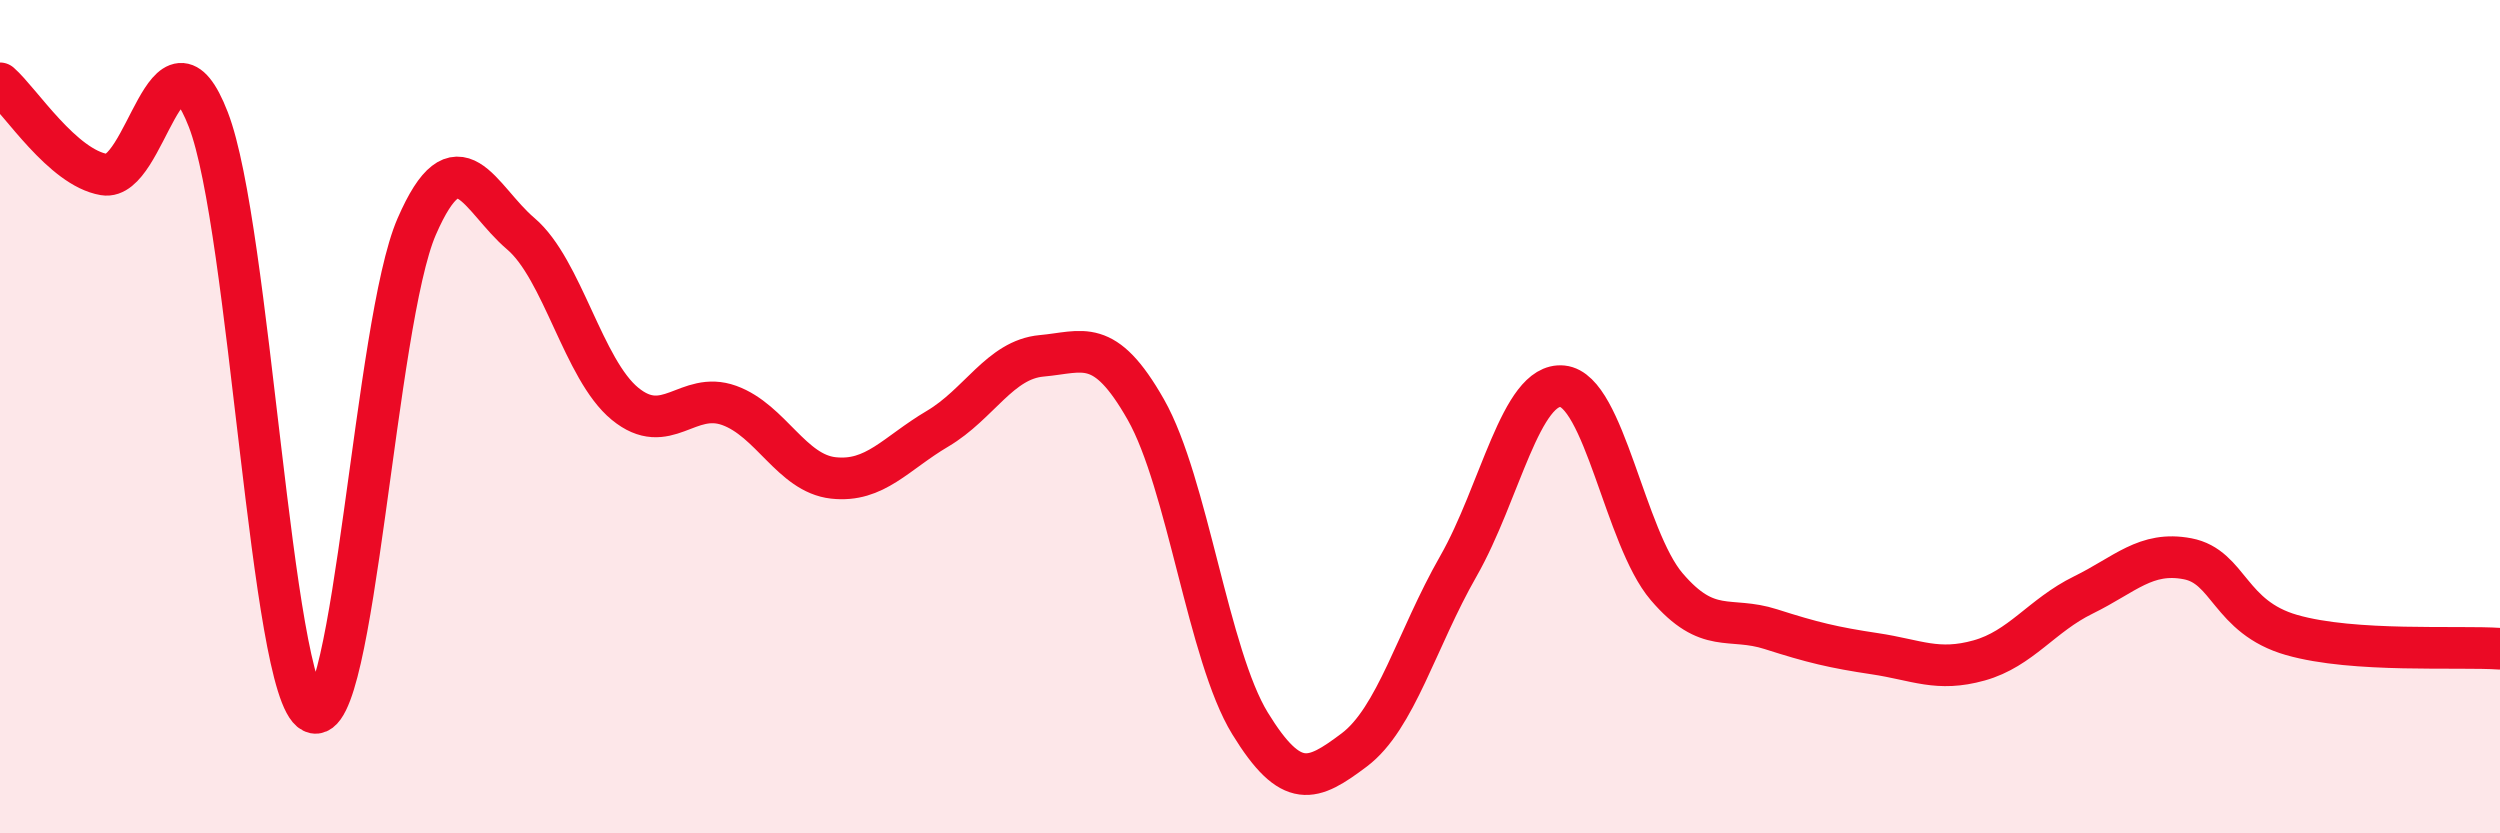 
    <svg width="60" height="20" viewBox="0 0 60 20" xmlns="http://www.w3.org/2000/svg">
      <path
        d="M 0,2 C 0.5,2.44 1.5,4.02 2.5,4.19 C 3.5,4.36 4,0.29 5,2.87 C 6,5.45 6.5,16.58 7.5,17.09 C 8.5,17.6 9,7.74 10,5.44 C 11,3.14 11.5,4.76 12.5,5.61 C 13.5,6.46 14,8.87 15,9.69 C 16,10.51 16.5,9.37 17.5,9.73 C 18.5,10.09 19,11.36 20,11.47 C 21,11.58 21.5,10.88 22.5,10.29 C 23.5,9.7 24,8.63 25,8.54 C 26,8.45 26.5,8.07 27.5,9.83 C 28.5,11.59 29,15.73 30,17.36 C 31,18.99 31.5,18.75 32.5,18 C 33.5,17.25 34,15.34 35,13.59 C 36,11.84 36.5,9.17 37.5,9.27 C 38.5,9.37 39,12.91 40,14.08 C 41,15.25 41.5,14.78 42.5,15.1 C 43.5,15.42 44,15.54 45,15.69 C 46,15.84 46.5,16.13 47.5,15.85 C 48.5,15.57 49,14.77 50,14.28 C 51,13.79 51.5,13.22 52.5,13.41 C 53.5,13.6 53.5,14.81 55,15.24 C 56.5,15.67 59,15.5 60,15.57L60 20L0 20Z"
        fill="#EB0A25"
        opacity="0.1"
        stroke-linecap="round"
        stroke-linejoin="round"
      />
      <path
        d="M 0,2 C 0.5,2.44 1.5,4.02 2.5,4.19 C 3.5,4.36 4,0.29 5,2.87 C 6,5.45 6.5,16.58 7.5,17.09 C 8.5,17.6 9,7.74 10,5.44 C 11,3.14 11.5,4.76 12.5,5.61 C 13.5,6.46 14,8.87 15,9.69 C 16,10.51 16.5,9.37 17.5,9.73 C 18.5,10.09 19,11.36 20,11.47 C 21,11.58 21.5,10.88 22.5,10.29 C 23.5,9.7 24,8.63 25,8.54 C 26,8.45 26.5,8.07 27.5,9.83 C 28.5,11.59 29,15.73 30,17.36 C 31,18.99 31.5,18.75 32.5,18 C 33.5,17.25 34,15.34 35,13.59 C 36,11.84 36.5,9.17 37.5,9.27 C 38.5,9.37 39,12.91 40,14.08 C 41,15.25 41.5,14.78 42.5,15.1 C 43.5,15.42 44,15.54 45,15.69 C 46,15.84 46.5,16.13 47.5,15.85 C 48.5,15.57 49,14.77 50,14.28 C 51,13.79 51.5,13.22 52.5,13.41 C 53.5,13.6 53.5,14.81 55,15.24 C 56.5,15.67 59,15.5 60,15.57"
        stroke="#EB0A25"
        stroke-width="1"
        fill="none"
        stroke-linecap="round"
        stroke-linejoin="round"
      />
    </svg>
  